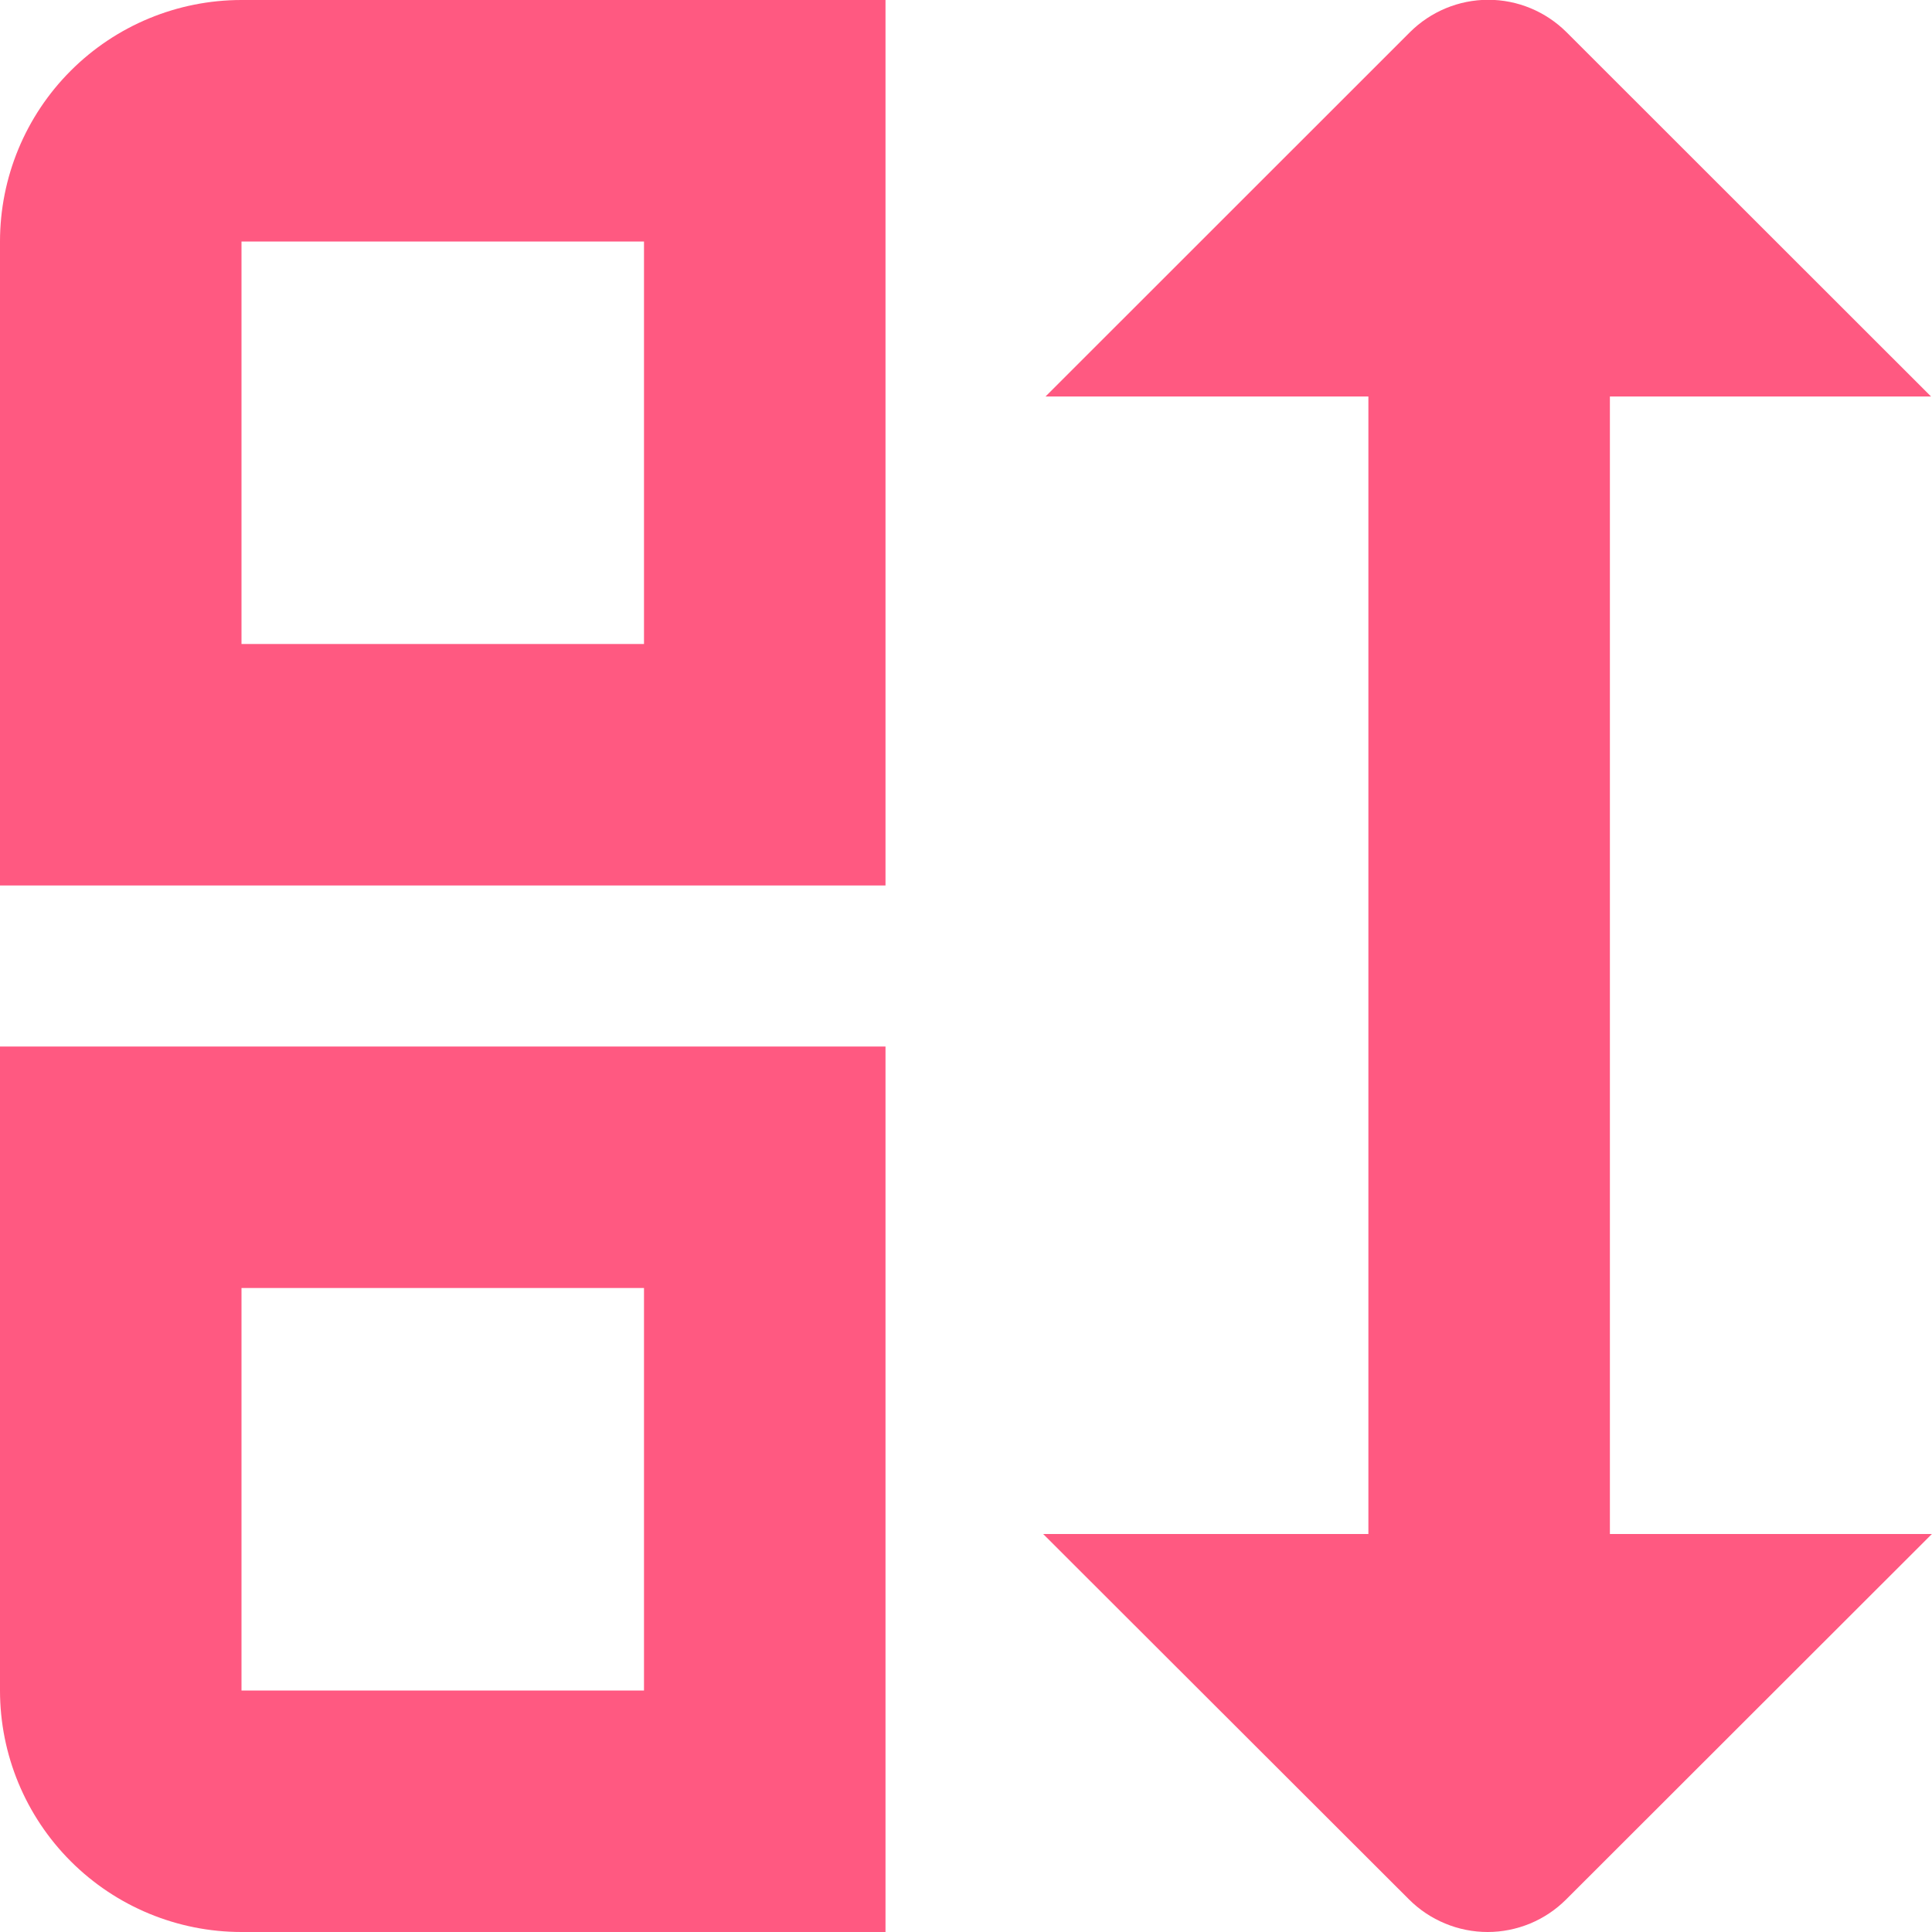 <svg width="18" height="18" viewBox="0 0 18 18" fill="none" xmlns="http://www.w3.org/2000/svg">
<g clip-path="url(#clip0_2520_43469)">
<path d="M14.999 14.292V3.694H17.991L14.595 0.3C14.401 0.107 14.139 -0.002 13.866 -0.002C13.592 -0.002 13.33 0.107 13.136 0.3L9.741 3.694H12.749V14.292H9.719L13.128 17.697C13.224 17.793 13.338 17.869 13.464 17.921C13.589 17.973 13.724 18 13.86 18C13.996 18 14.13 17.973 14.256 17.921C14.381 17.869 14.495 17.793 14.591 17.697L17.999 14.292H14.999Z" fill="#FF5981"/>
<path d="M0 2.25V8.25H8.25V0H2.25C1.653 0 1.081 0.237 0.659 0.659C0.237 1.081 0 1.653 0 2.25H0ZM2.25 2.25H6V6H2.25V2.25Z" fill="#FF5981"/>
<path d="M0 15.75C0 16.347 0.237 16.919 0.659 17.341C1.081 17.763 1.653 18 2.25 18H8.25V9.75H0V15.75ZM2.25 12H6V15.75H2.25V12Z" fill="#FF5981"/>
</g>
<defs>
<clipPath id="clip0_2520_43469">
<rect width="18" height="18" fill="white"/>
</clipPath>
</defs>
</svg>
